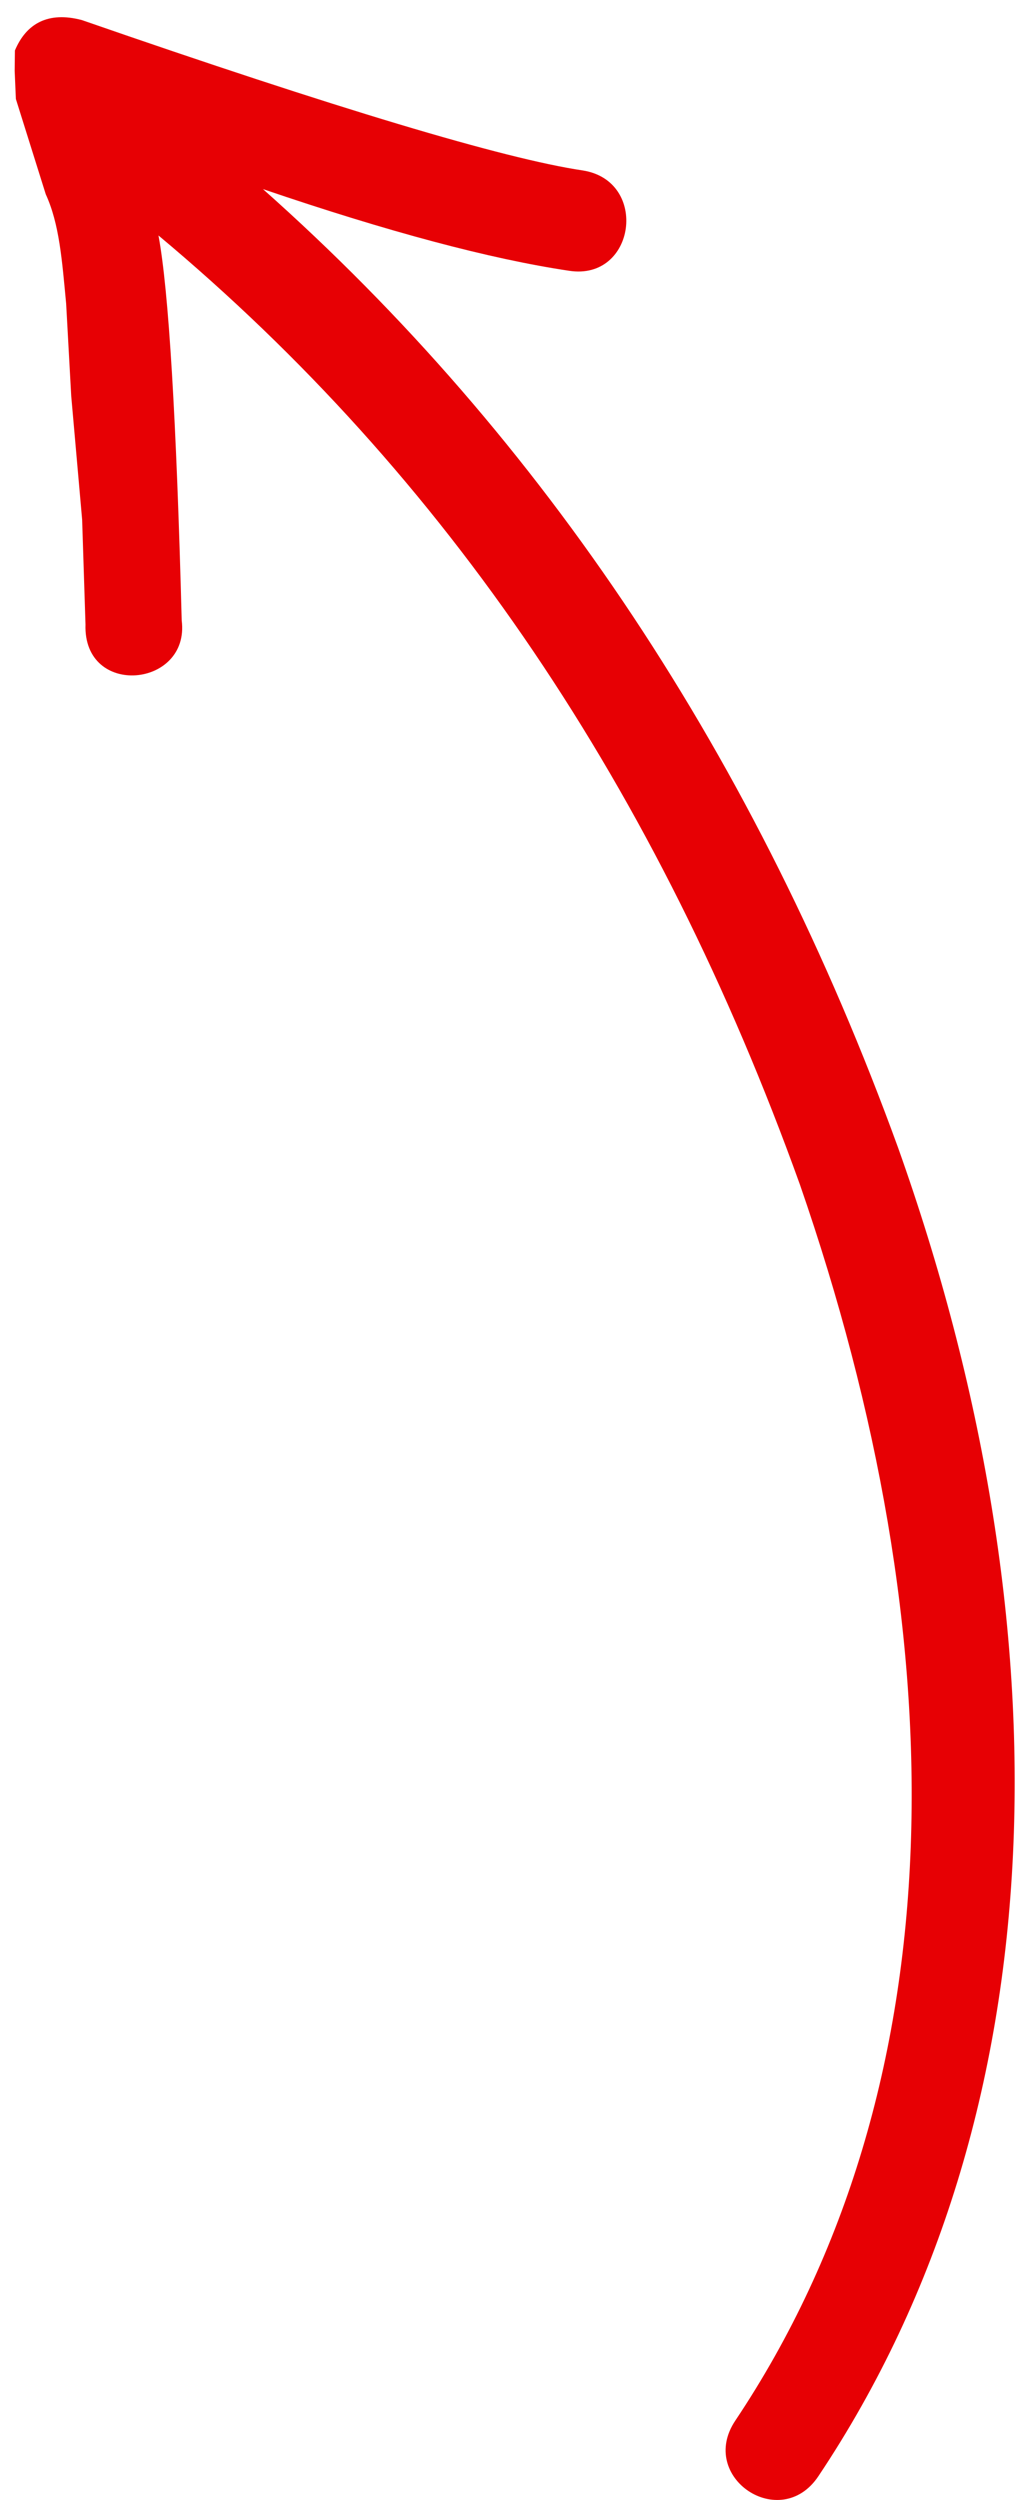 <svg width="38" height="93" viewBox="0 0 38 93" fill="none" xmlns="http://www.w3.org/2000/svg">
<path d="M21.687 6.34C18.748 5.902 12.536 4.038 3.051 0.748C1.785 0.41 0.971 0.884 0.555 1.878L0.546 2.635L0.591 3.683L1.703 7.226C2.209 8.328 2.308 9.666 2.462 11.296L2.651 14.731L3.057 19.328L3.182 23.229C3.091 25.968 7.079 25.581 6.763 23.079C6.566 15.568 6.278 10.794 5.898 8.759C16.585 17.688 24.468 29.321 29.772 44.065C35.628 60.959 35.715 77.558 27.366 90.042C25.955 92.152 29.047 94.22 30.458 92.11C39.513 78.571 39.733 60.397 33.425 42.691C28.175 28.238 20.238 16.314 9.787 7.034C14.443 8.621 18.241 9.634 21.18 10.072C23.657 10.457 24.164 6.725 21.687 6.34Z" fill="#E70004"/>
</svg>
